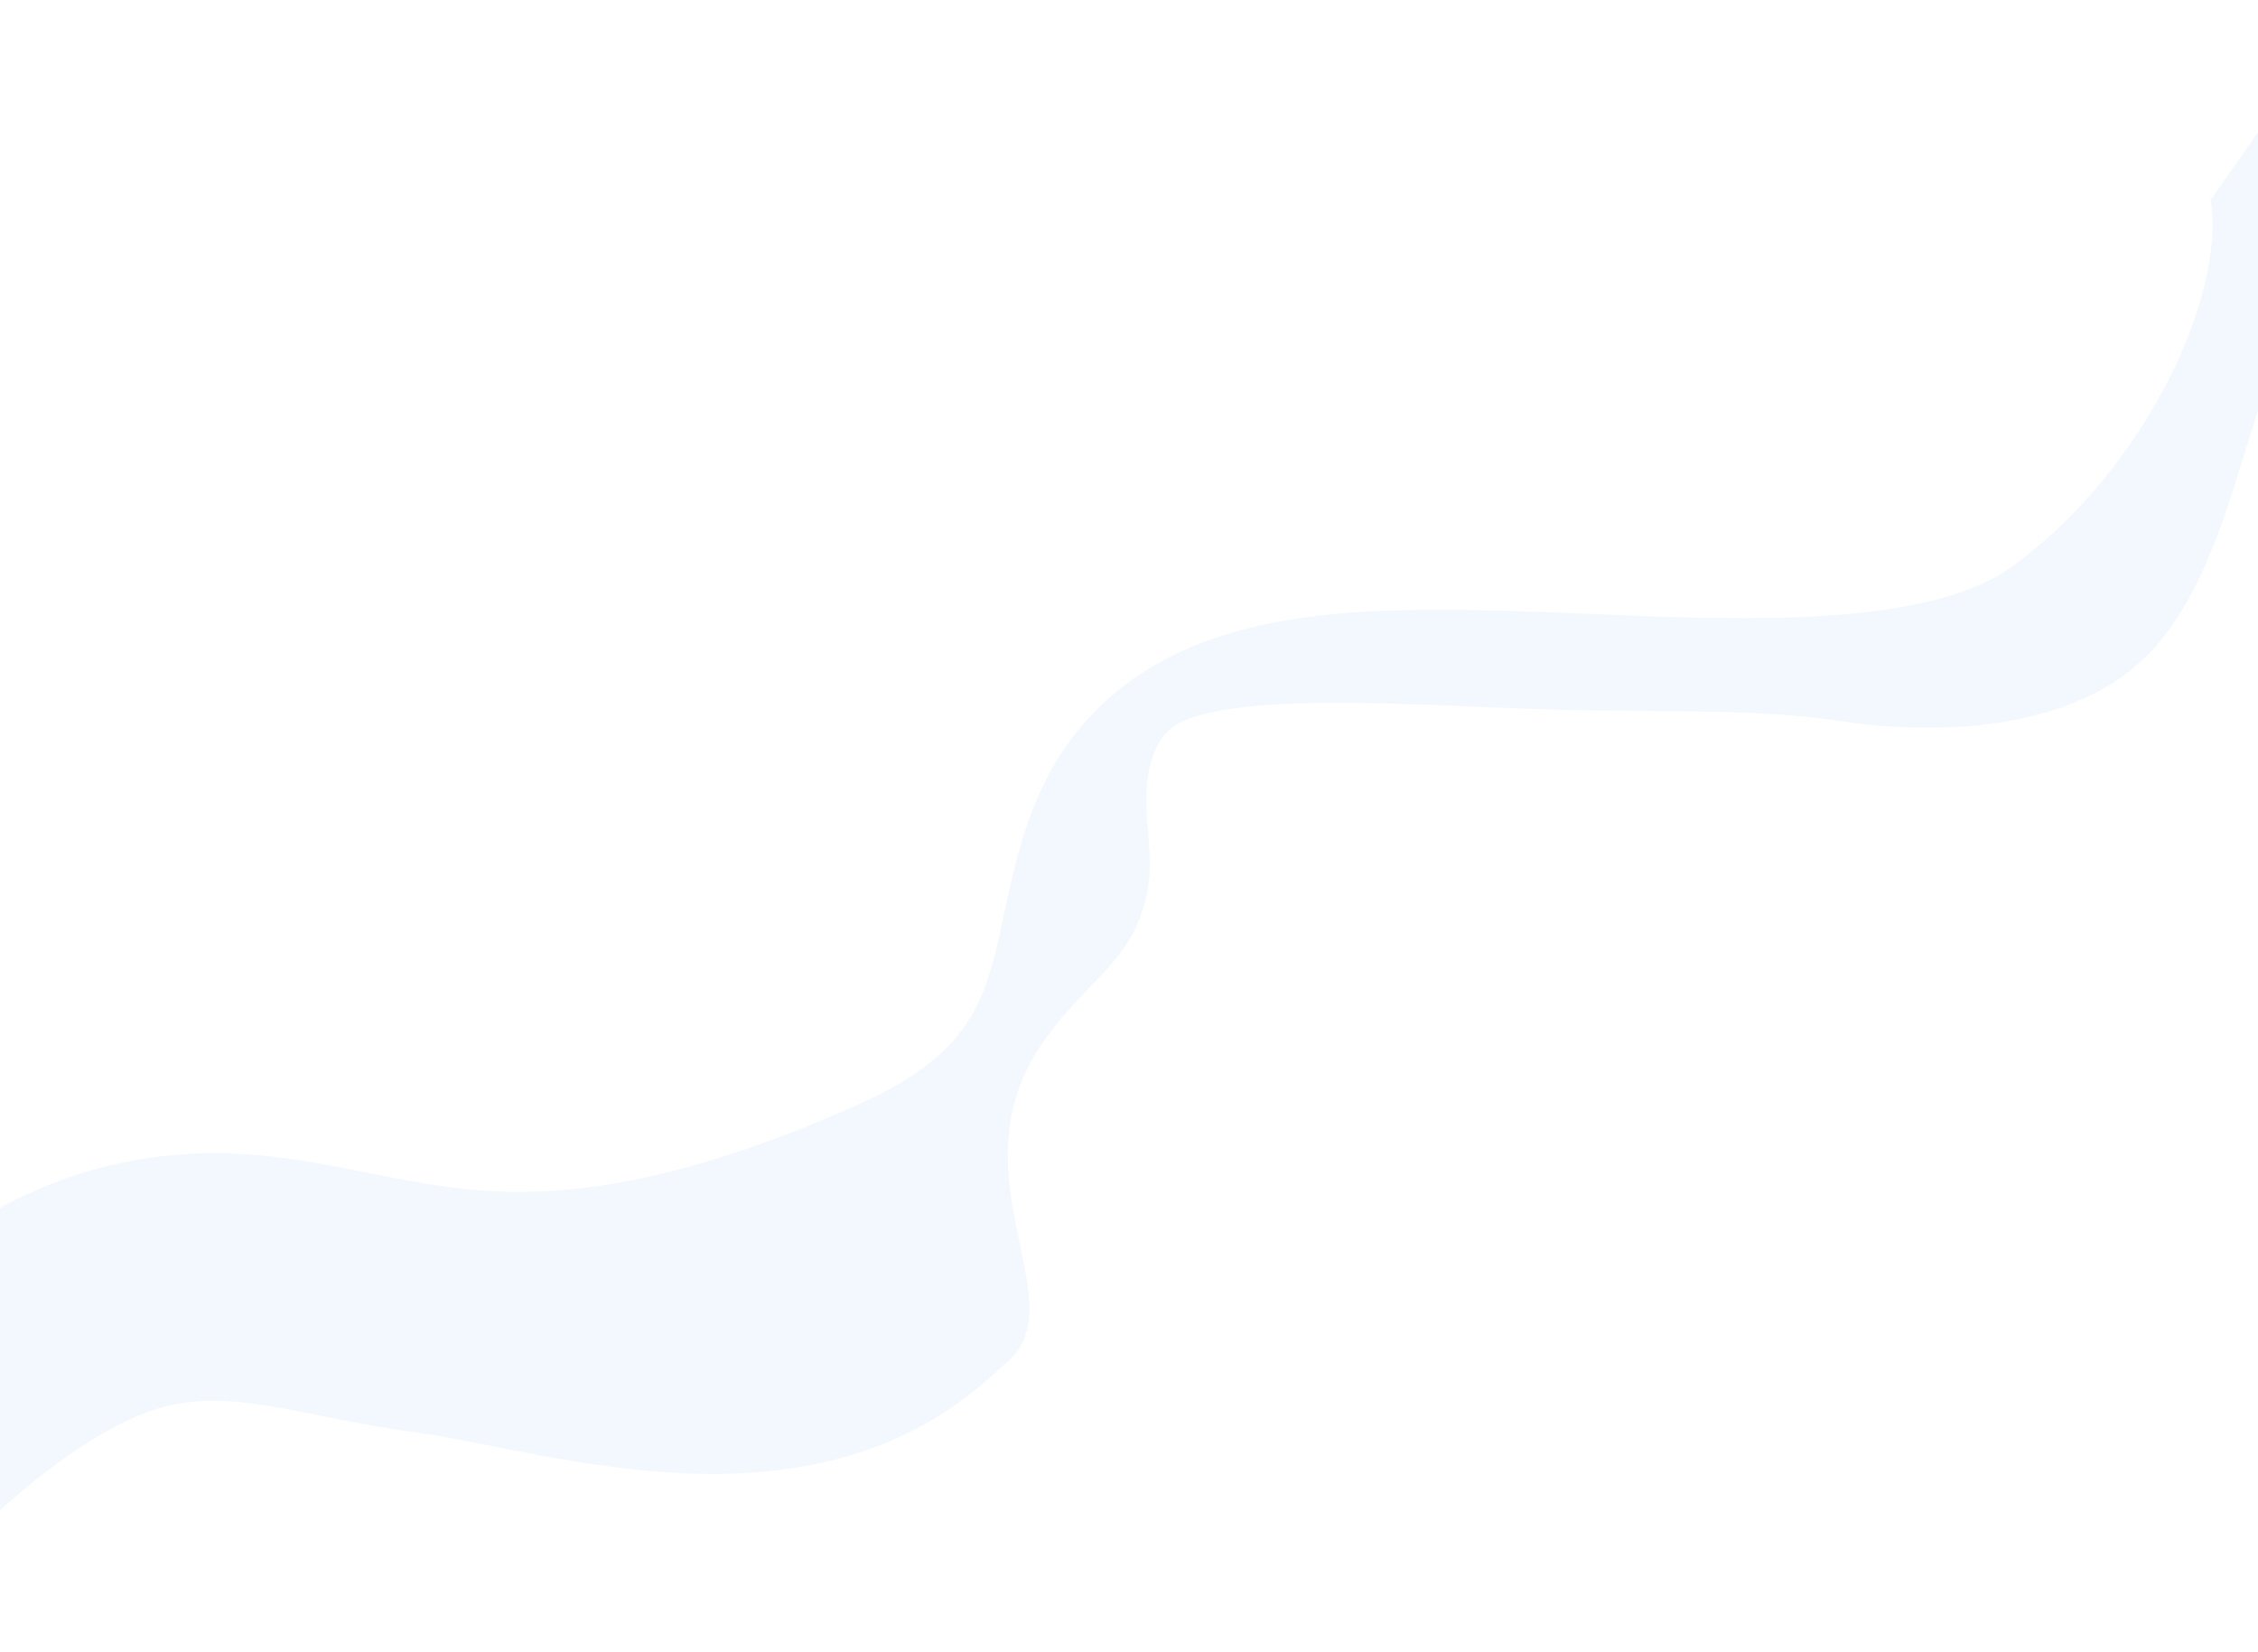 <?xml version="1.0" encoding="UTF-8"?> <svg xmlns="http://www.w3.org/2000/svg" width="1620" height="1185" viewBox="0 0 1620 1185" fill="none"><path fill-rule="evenodd" clip-rule="evenodd" d="M1642.06 238.041C1604.63 313.248 1596.11 432.243 1523.29 484.915C1469 524.191 1385.1 527.429 1318.28 517.02C1260.09 507.957 1169.29 510.911 1110.62 508.983C1091.76 508.363 1073.75 507.625 1056.42 506.914C1017.2 505.305 981.498 503.84 947.514 504.232C897.715 504.806 866.909 509.655 849.685 516.927C838.418 521.685 832.225 530.298 829.189 537.214C813.716 572.465 830.647 607.754 822.623 642.469C811.39 691.07 781.312 701.297 749.336 746.237C679.451 844.46 777.722 937.798 718.697 980.339C586.534 1109.46 393.113 1040.29 296.894 1027.42C274.319 1024.4 253.781 1020.43 236.014 1016.9C233.481 1016.4 231.027 1015.91 228.642 1015.43C213.557 1012.41 201.216 1009.95 188.918 1008.04C162.422 1003.94 142.04 1003.51 119.455 1008.91C87.019 1016.67 43.863 1044.16 1.947 1081.73C-17.729 1099.37 -34.769 1117.09 -47.428 1131.72C-57.368 1143.21 -62.406 1150.26 -64.189 1152.76C-182.784 1202.18 -255.341 1179.46 -254.955 1178.69L-223.479 1073.72C-214.105 1055.02 -197.335 1033.6 -181.721 1015.55C-164.29 995.402 -141.998 972.293 -116.567 949.5C-68.269 906.212 1.89 854.462 78.141 836.22C130.765 823.631 176.072 826.373 216.085 832.567C232.54 835.115 249.106 838.432 263.901 841.394C266.2 841.855 268.457 842.307 270.663 842.746C287.854 846.166 303.773 849.187 320.446 851.418C381.219 859.55 465.509 859.409 616.37 792.172C659.767 772.83 680.253 752.92 691.543 737.051C703.419 720.36 710.08 701.346 716.363 674.162C717.309 670.068 718.349 665.113 719.521 659.526C724.493 635.837 731.849 600.788 744.559 571.831C764.054 527.419 797.72 488.23 854.721 464.163C905.765 442.611 966.214 438.111 1019.57 437.496C1058.46 437.047 1101.64 438.815 1143.01 440.509C1159.26 441.174 1175.23 441.828 1190.55 442.331C1247.76 444.211 1300.04 444.268 1345.69 438.336C1391.74 432.351 1423.27 421.151 1443.78 406.321C1490.64 372.423 1530.99 322.391 1557.2 269.739C1584.31 215.268 1590.78 169.497 1585.93 143.53L1686.37 0.077C1700.97 78.186 1678.59 164.652 1642.06 238.041Z" fill="#0564E0" fill-opacity="0.05"></path></svg> 